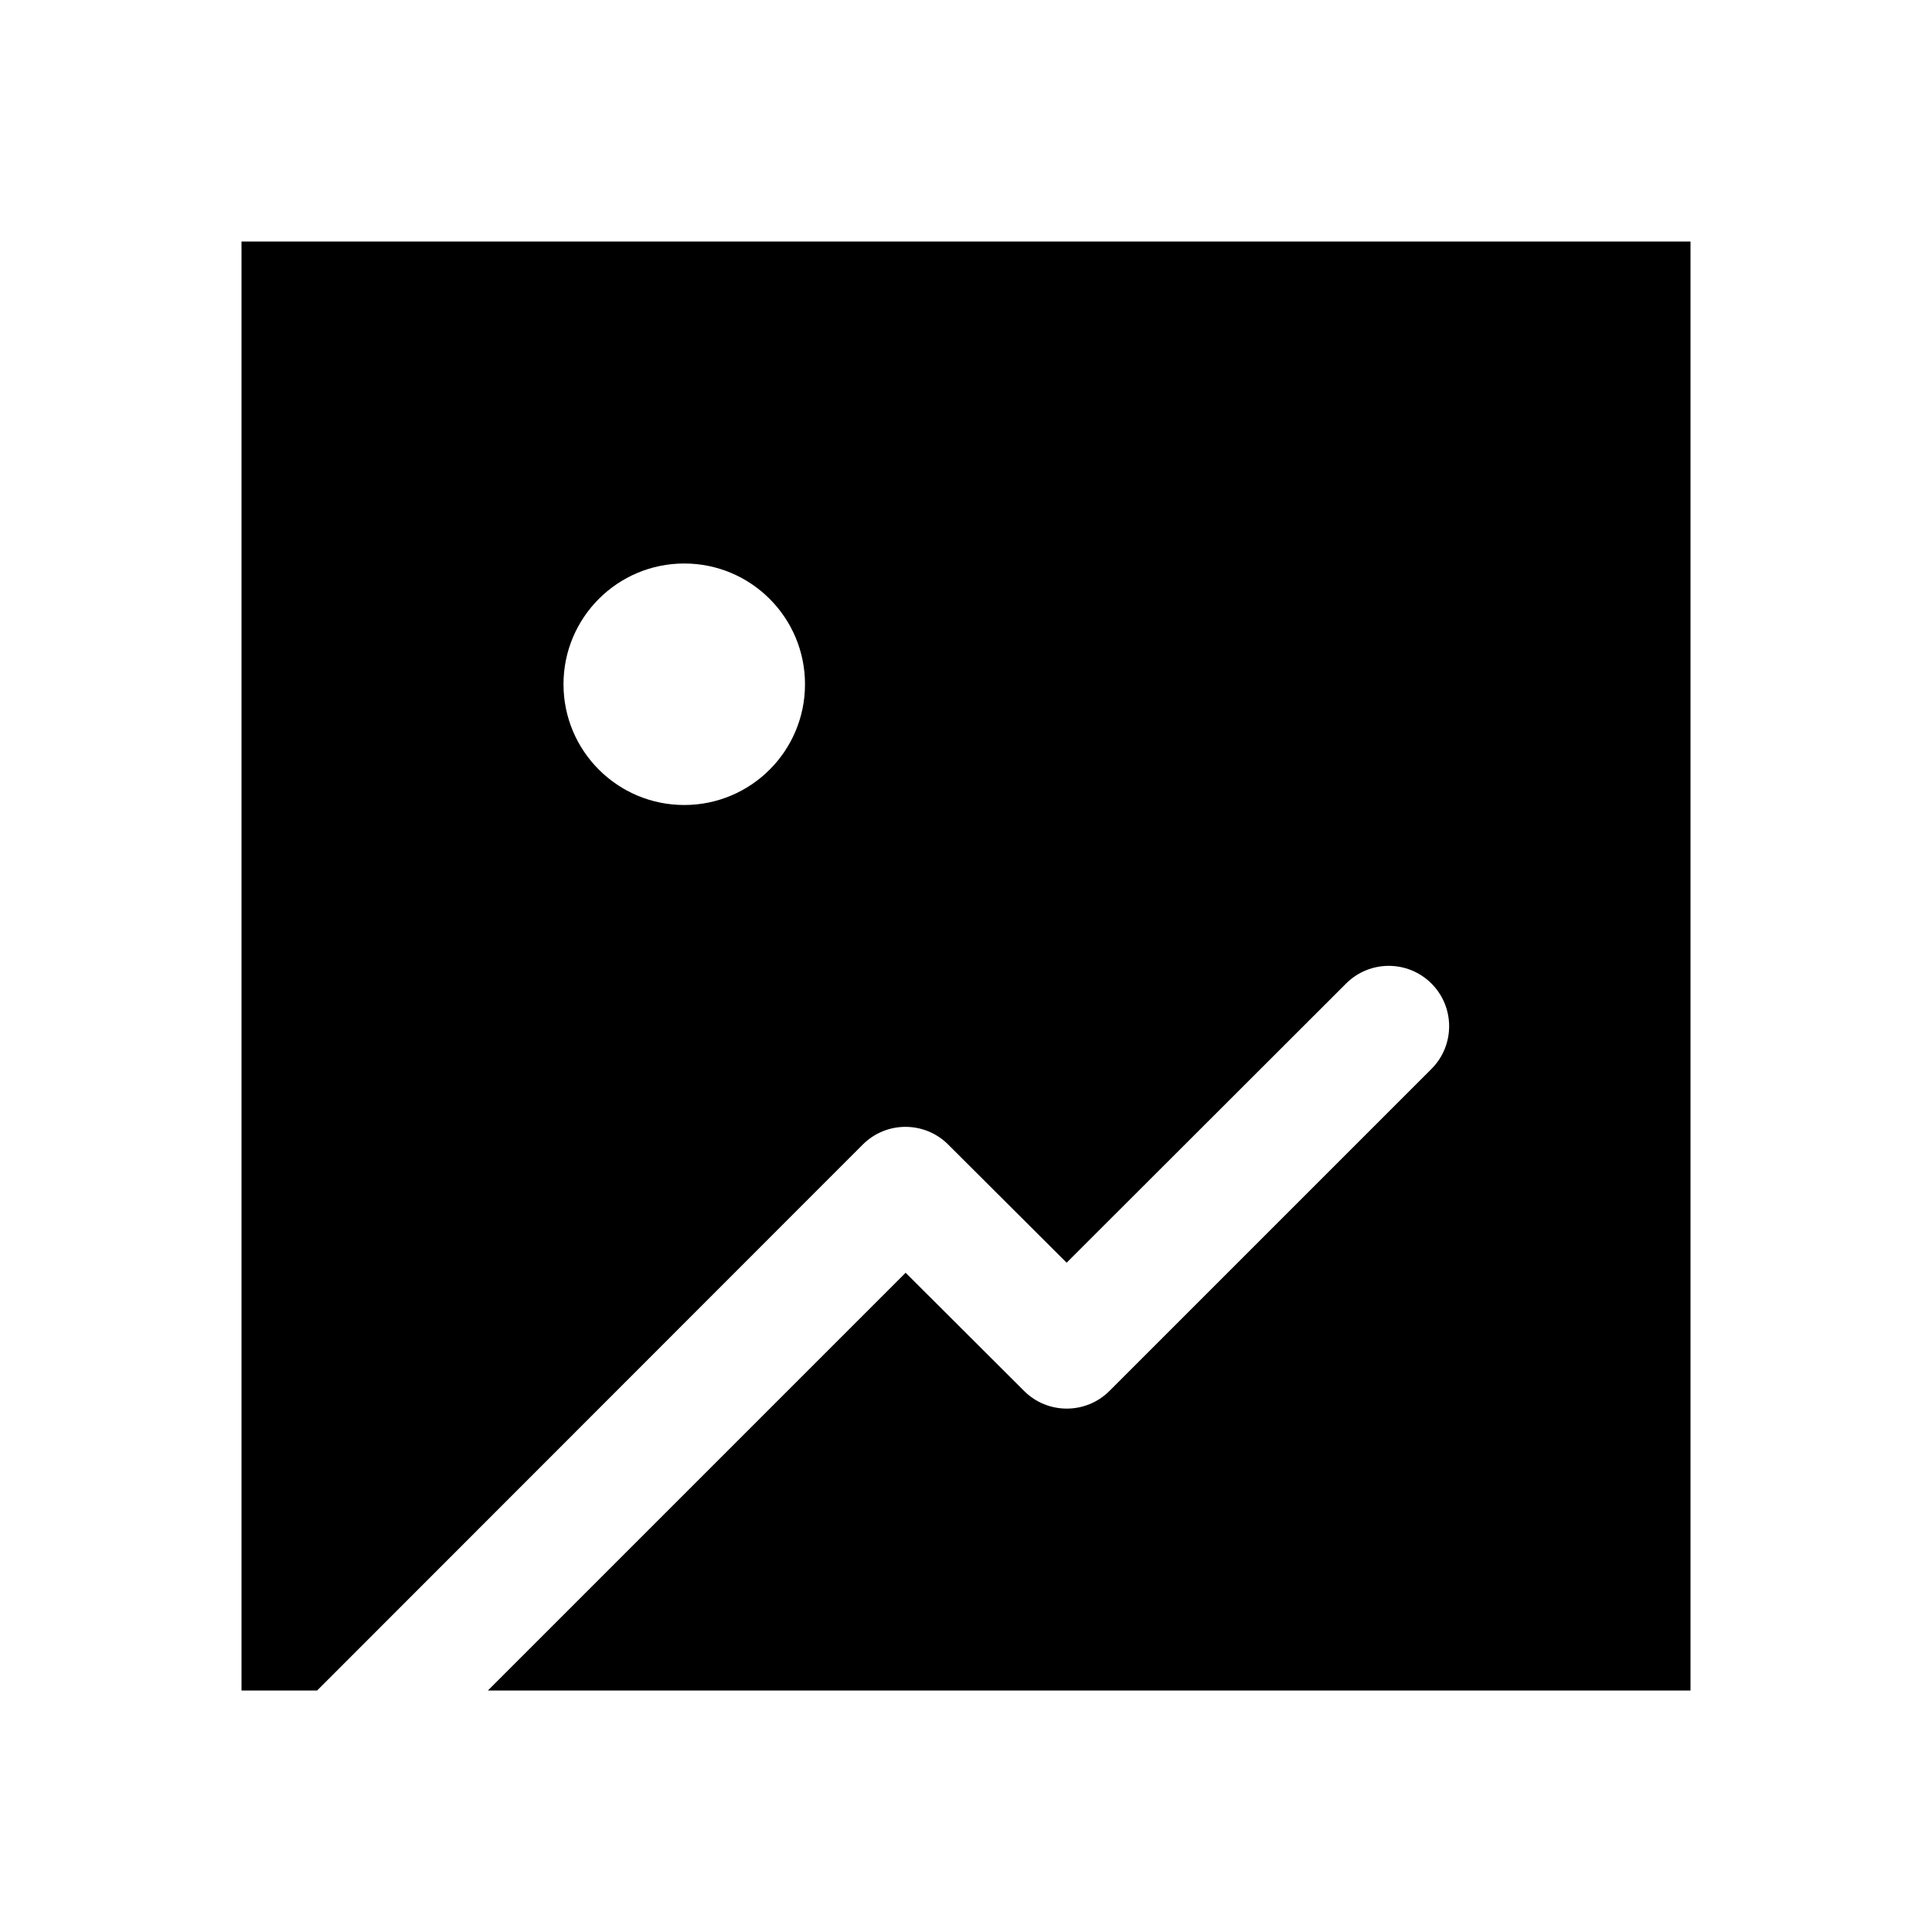 <svg xmlns="http://www.w3.org/2000/svg" viewBox="0 0 672 672"><!--! Font Awesome Pro 7.1.0 by @fontawesome - https://fontawesome.com License - https://fontawesome.com/license (Commercial License) Copyright 2025 Fonticons, Inc. --><path fill="currentColor" d="M84 84L588 84L588 588L169.7 588L315 442.7L356.2 483.8C364.4 492 377.7 492 385.9 483.8L497.9 371.8C506.1 363.6 506.1 350.3 497.9 342.1C489.7 333.9 476.4 333.9 468.2 342.1L371 439.2L329.8 398.1C321.6 389.9 308.3 389.9 300.1 398.1L110.3 588L84 588L84 84zM238 280C261.2 280 280 261.2 280 238C280 214.8 261.2 196 238 196C214.8 196 196 214.8 196 238C196 261.2 214.8 280 238 280z"/></svg>